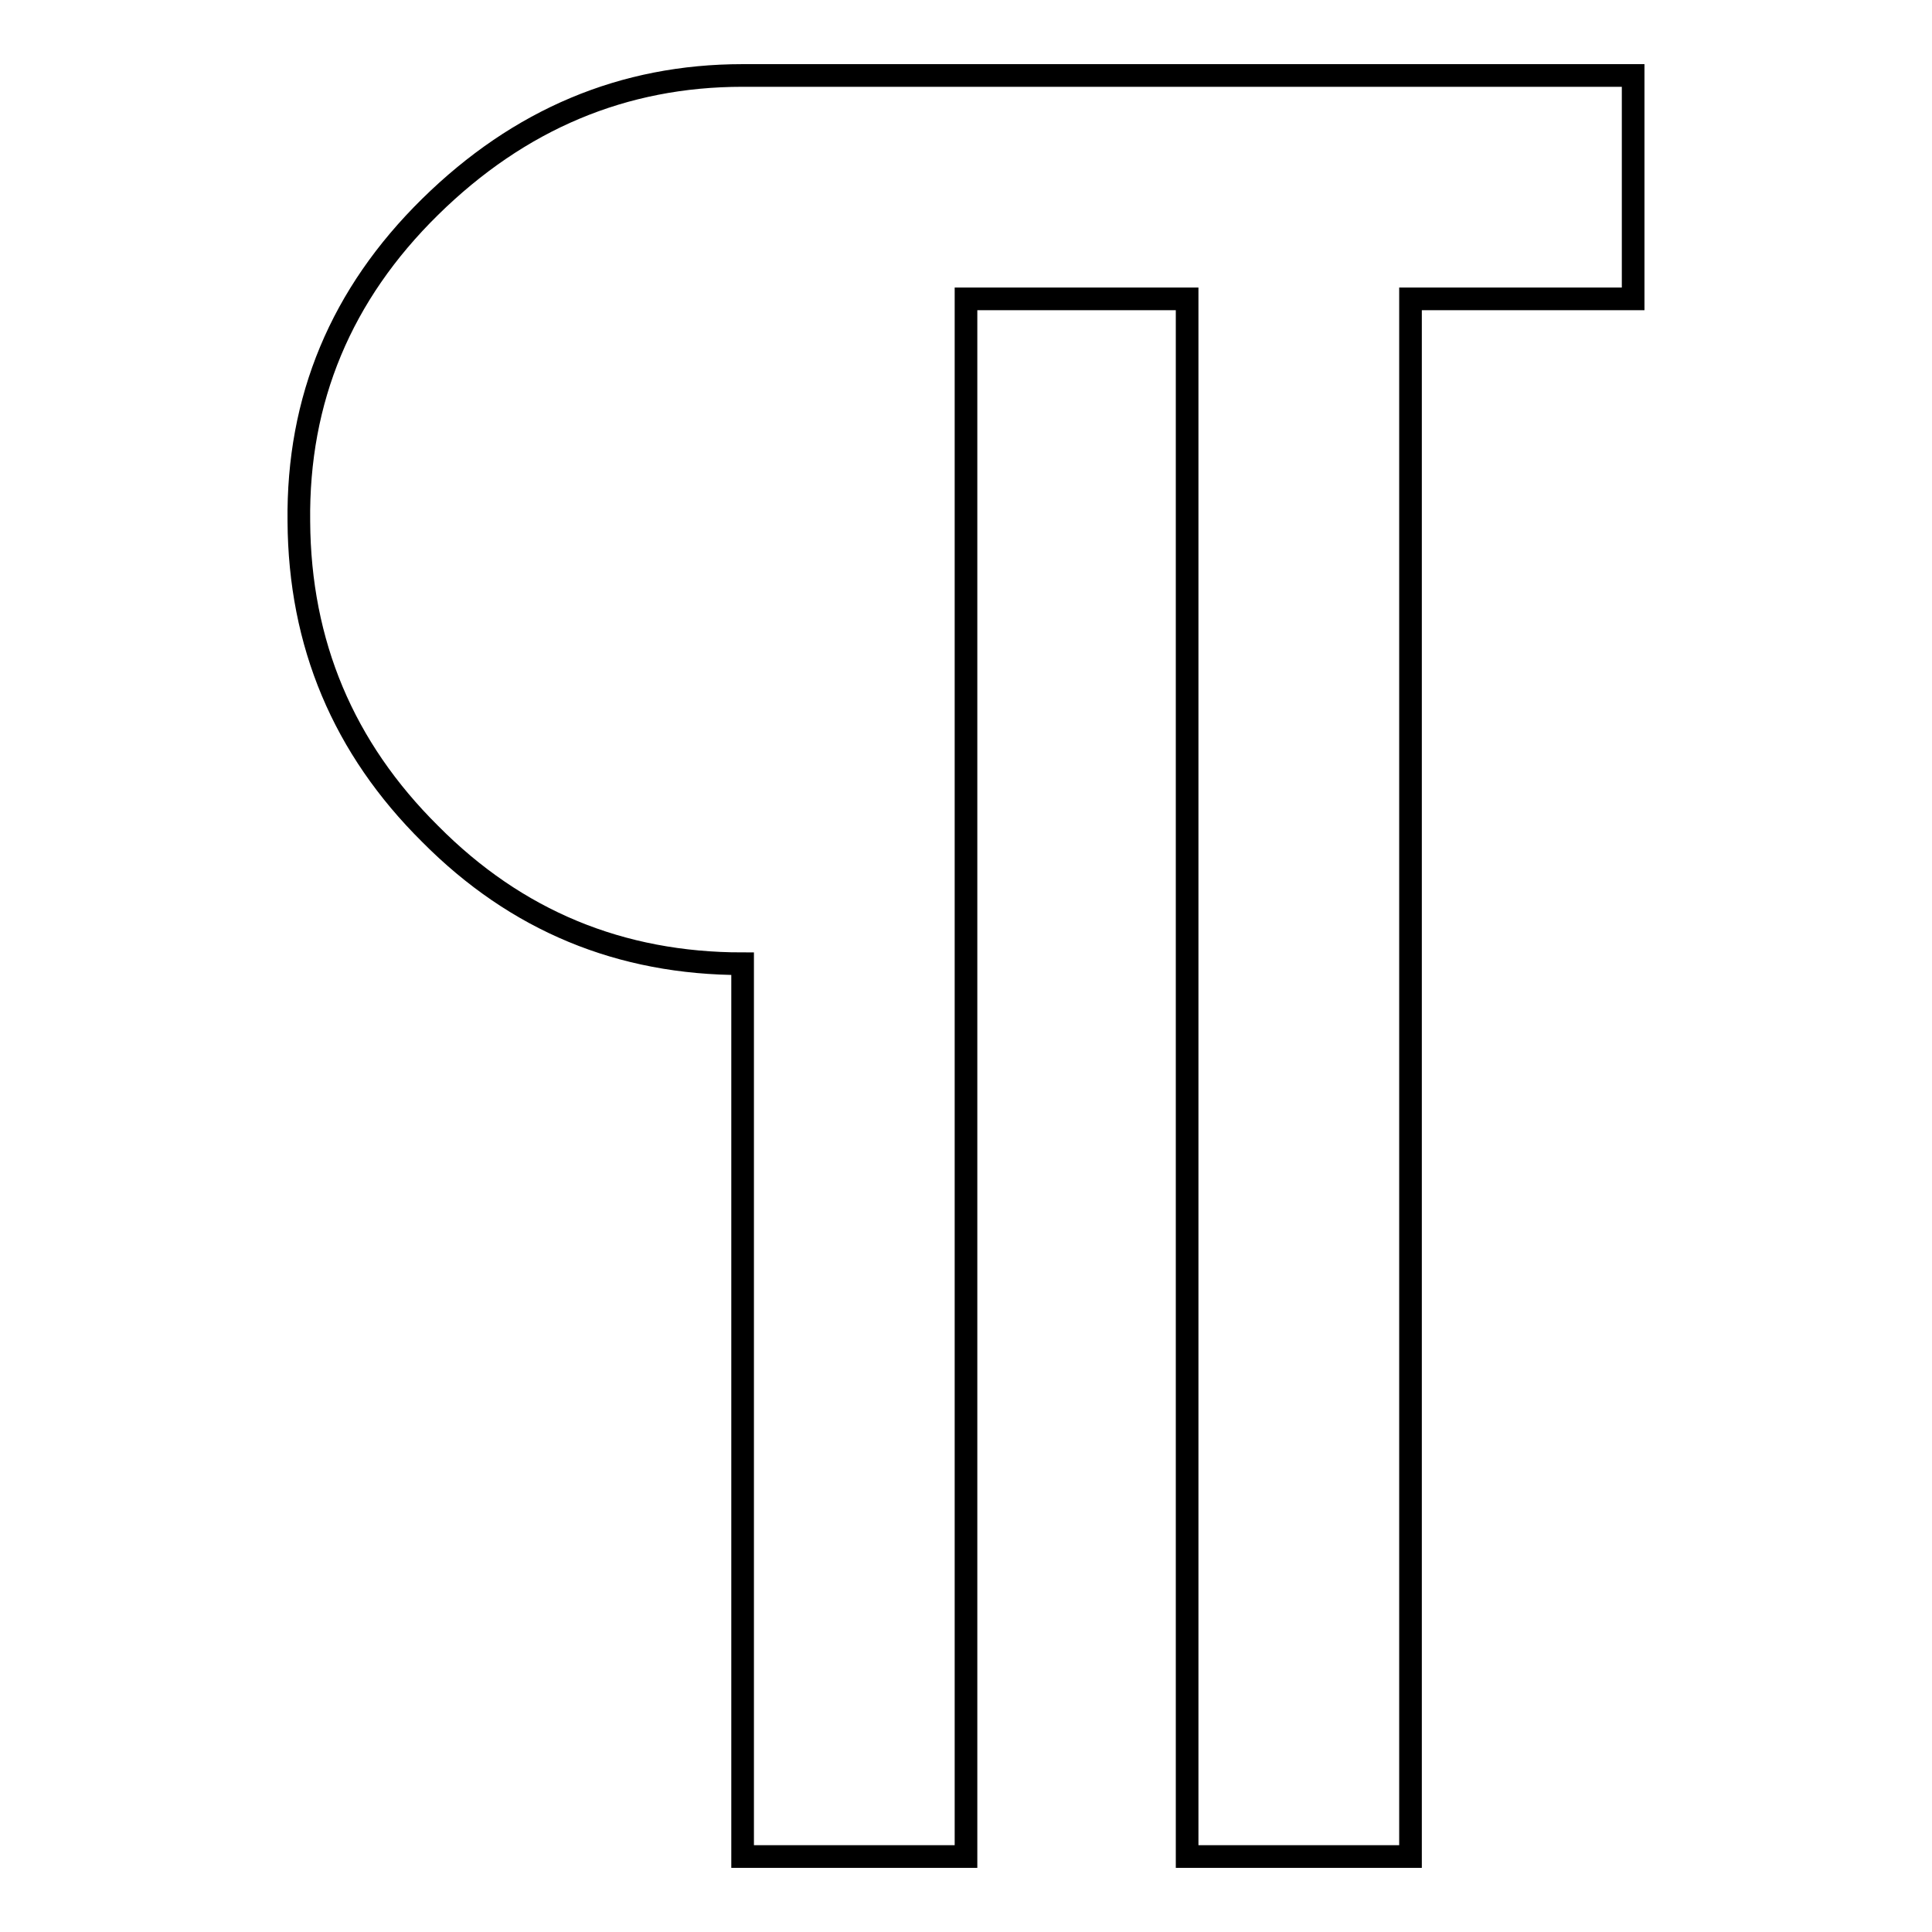 <?xml version="1.0" encoding="utf-8"?>
<!-- Svg Vector Icons : http://www.onlinewebfonts.com/icon -->
<!DOCTYPE svg PUBLIC "-//W3C//DTD SVG 1.1//EN" "http://www.w3.org/Graphics/SVG/1.1/DTD/svg11.dtd">
<svg version="1.1" xmlns="http://www.w3.org/2000/svg" xmlns:xlink="http://www.w3.org/1999/xlink" x="0px" y="0px" viewBox="0 0 256 256" enable-background="new 0 0 256 256" xml:space="preserve">
<g><g><path stroke-width="3" fill-opacity="0" stroke="#000000"  d="M216.4,10v29.6h-29.5V246h-29.6V39.6H128V246H98.4V127.7c-16.2,0-30-5.7-41.4-17.2C45.5,99.1,39.7,85.3,39.6,69.1C39.4,52.9,45.2,39,57,27.4C68.8,15.8,82.6,10,98.4,10H216.4L216.4,10z"/></g></g>
</svg>